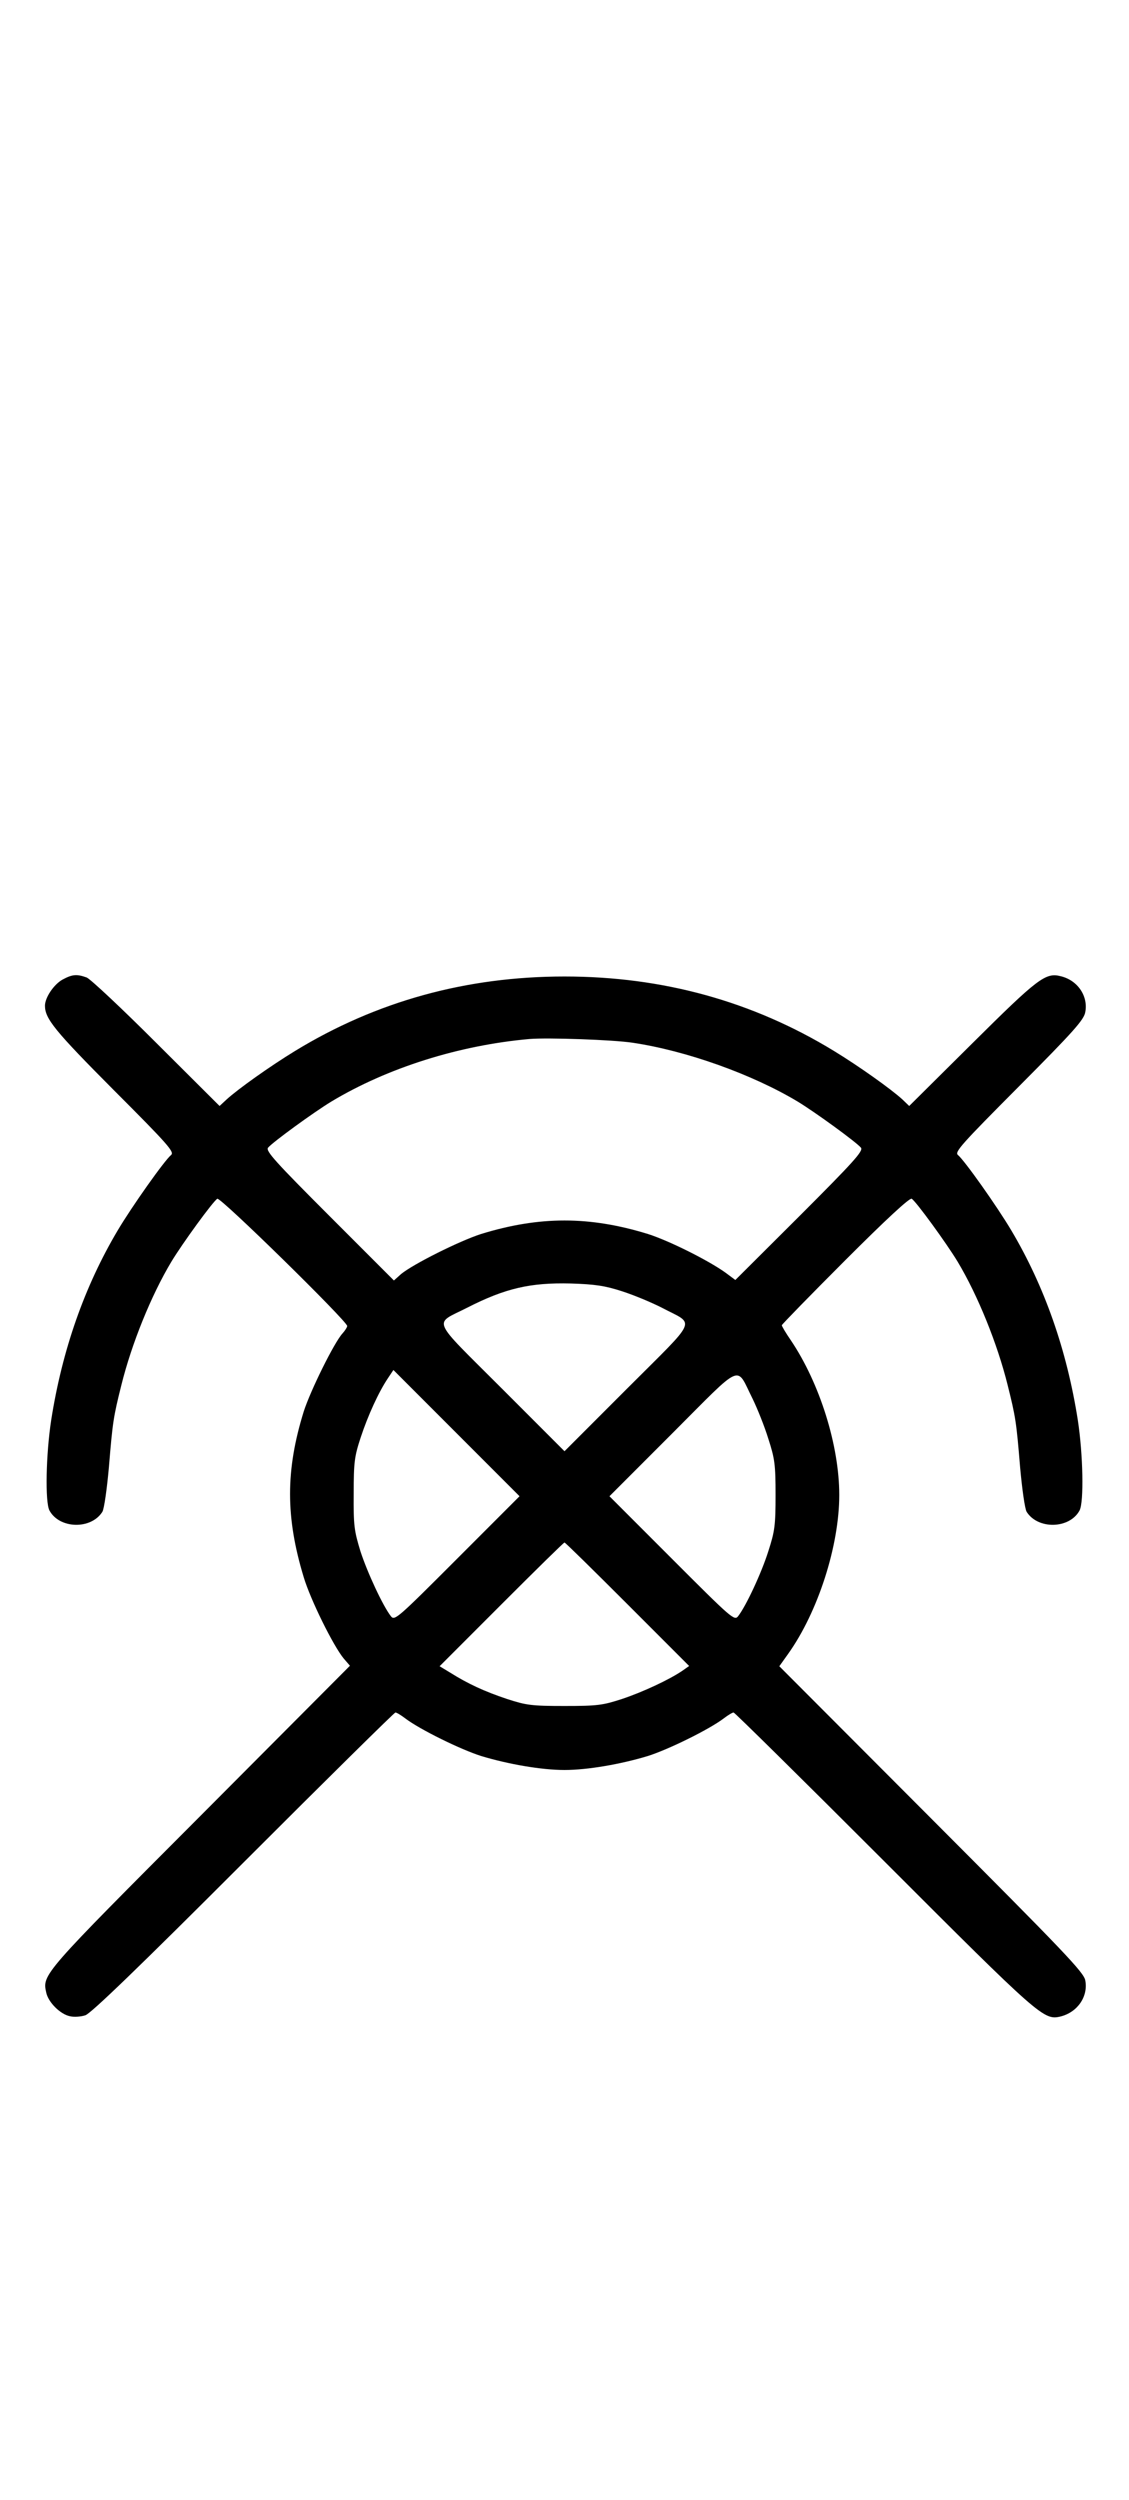 <?xml version="1.0" standalone="no"?>
<!DOCTYPE svg PUBLIC "-//W3C//DTD SVG 20010904//EN"
 "http://www.w3.org/TR/2001/REC-SVG-20010904/DTD/svg10.dtd">
<svg version="1.0" xmlns="http://www.w3.org/2000/svg"
 width="452pt" height="1000pt" viewBox="0 0 452 1000"
 preserveAspectRatio="xMidYMid meet">
<g transform="translate(0,1000) scale(0.1,-0.1)"
fill="#000000" stroke="none">
<path d="M251 6082 c-35 -19 -71 -72 -71 -105 0 -52 40 -101 276 -338 218
-218 243 -247 229 -259 -26 -21 -157 -206 -214 -302 -133 -224 -222 -478 -266
-758 -21 -137 -25 -328 -7 -362 40 -74 167 -77 212 -5 7 12 18 90 26 178 15
182 18 201 50 329 41 165 119 358 200 493 44 73 167 242 184 252 12 8 520
-490 520 -509 0 -5 -9 -19 -19 -30 -33 -36 -128 -228 -155 -312 -73 -235 -73
-423 0 -663 27 -90 118 -274 160 -325 l25 -29 -599 -601 c-632 -633 -633 -634
-617 -706 8 -39 56 -87 95 -95 16 -4 45 -2 62 4 23 8 213 191 633 611 330 330
604 600 608 600 5 0 23 -11 40 -24 58 -44 221 -124 303 -150 109 -33 242 -56
334 -56 92 0 225 23 334 56 82 26 245 106 303 150 17 13 35 24 40 24 4 0 276
-268 603 -595 624 -624 639 -637 706 -621 68 17 111 80 99 144 -5 32 -85 115
-616 647 l-609 610 35 49 c120 168 205 433 205 636 0 198 -78 447 -194 619
-20 29 -36 56 -36 60 0 3 114 120 254 260 162 162 258 251 266 246 17 -10 140
-179 184 -252 81 -135 159 -328 200 -493 32 -128 35 -147 50 -329 8 -88 19
-166 26 -178 45 -72 172 -69 212 5 18 34 14 225 -7 362 -44 280 -133 534 -266
758 -57 96 -188 281 -214 302 -14 12 14 43 244 274 220 221 261 267 266 298
12 64 -31 127 -98 143 -61 16 -92 -8 -354 -268 l-253 -251 -27 26 c-46 42
-174 133 -274 194 -326 199 -686 298 -1079 298 -393 0 -753 -99 -1079 -298
-100 -61 -228 -152 -274 -194 l-28 -26 -252 251 c-139 139 -265 257 -280 263
-39 14 -57 13 -96 -8z m2282 -253 c215 -32 478 -126 660 -235 71 -43 236 -163
254 -185 10 -13 -31 -58 -245 -272 l-258 -257 -39 29 c-68 49 -226 128 -311
155 -234 72 -434 72 -668 0 -87 -28 -271 -120 -320 -160 l-29 -26 -258 258
c-215 215 -256 260 -246 273 18 22 183 142 254 185 225 135 511 225 793 250
73 6 334 -3 413 -15z m-43 -994 c47 -15 119 -45 160 -66 134 -71 150 -34 -138
-322 l-252 -252 -252 252 c-288 288 -273 253 -138 322 153 78 253 101 415 97
97 -3 137 -9 205 -31z m-660 -1070 c-239 -239 -250 -249 -265 -230 -32 41 -94
174 -122 260 -25 82 -28 103 -27 230 0 126 3 149 28 225 29 88 72 182 109 237
l22 33 253 -253 252 -252 -250 -250z m1183 640 c19 -39 48 -111 63 -160 26
-80 29 -104 29 -225 0 -121 -3 -145 -29 -225 -27 -86 -89 -219 -121 -260 -15
-19 -26 -9 -265 230 l-250 250 252 252 c288 288 253 273 321 138z m-501 -822
l247 -247 -27 -19 c-53 -36 -158 -85 -242 -113 -77 -25 -98 -28 -230 -28 -132
0 -153 3 -230 28 -90 30 -157 61 -227 105 l-43 26 248 248 c136 136 249 247
252 247 3 0 116 -111 252 -247z"/>
</g>
</svg>
